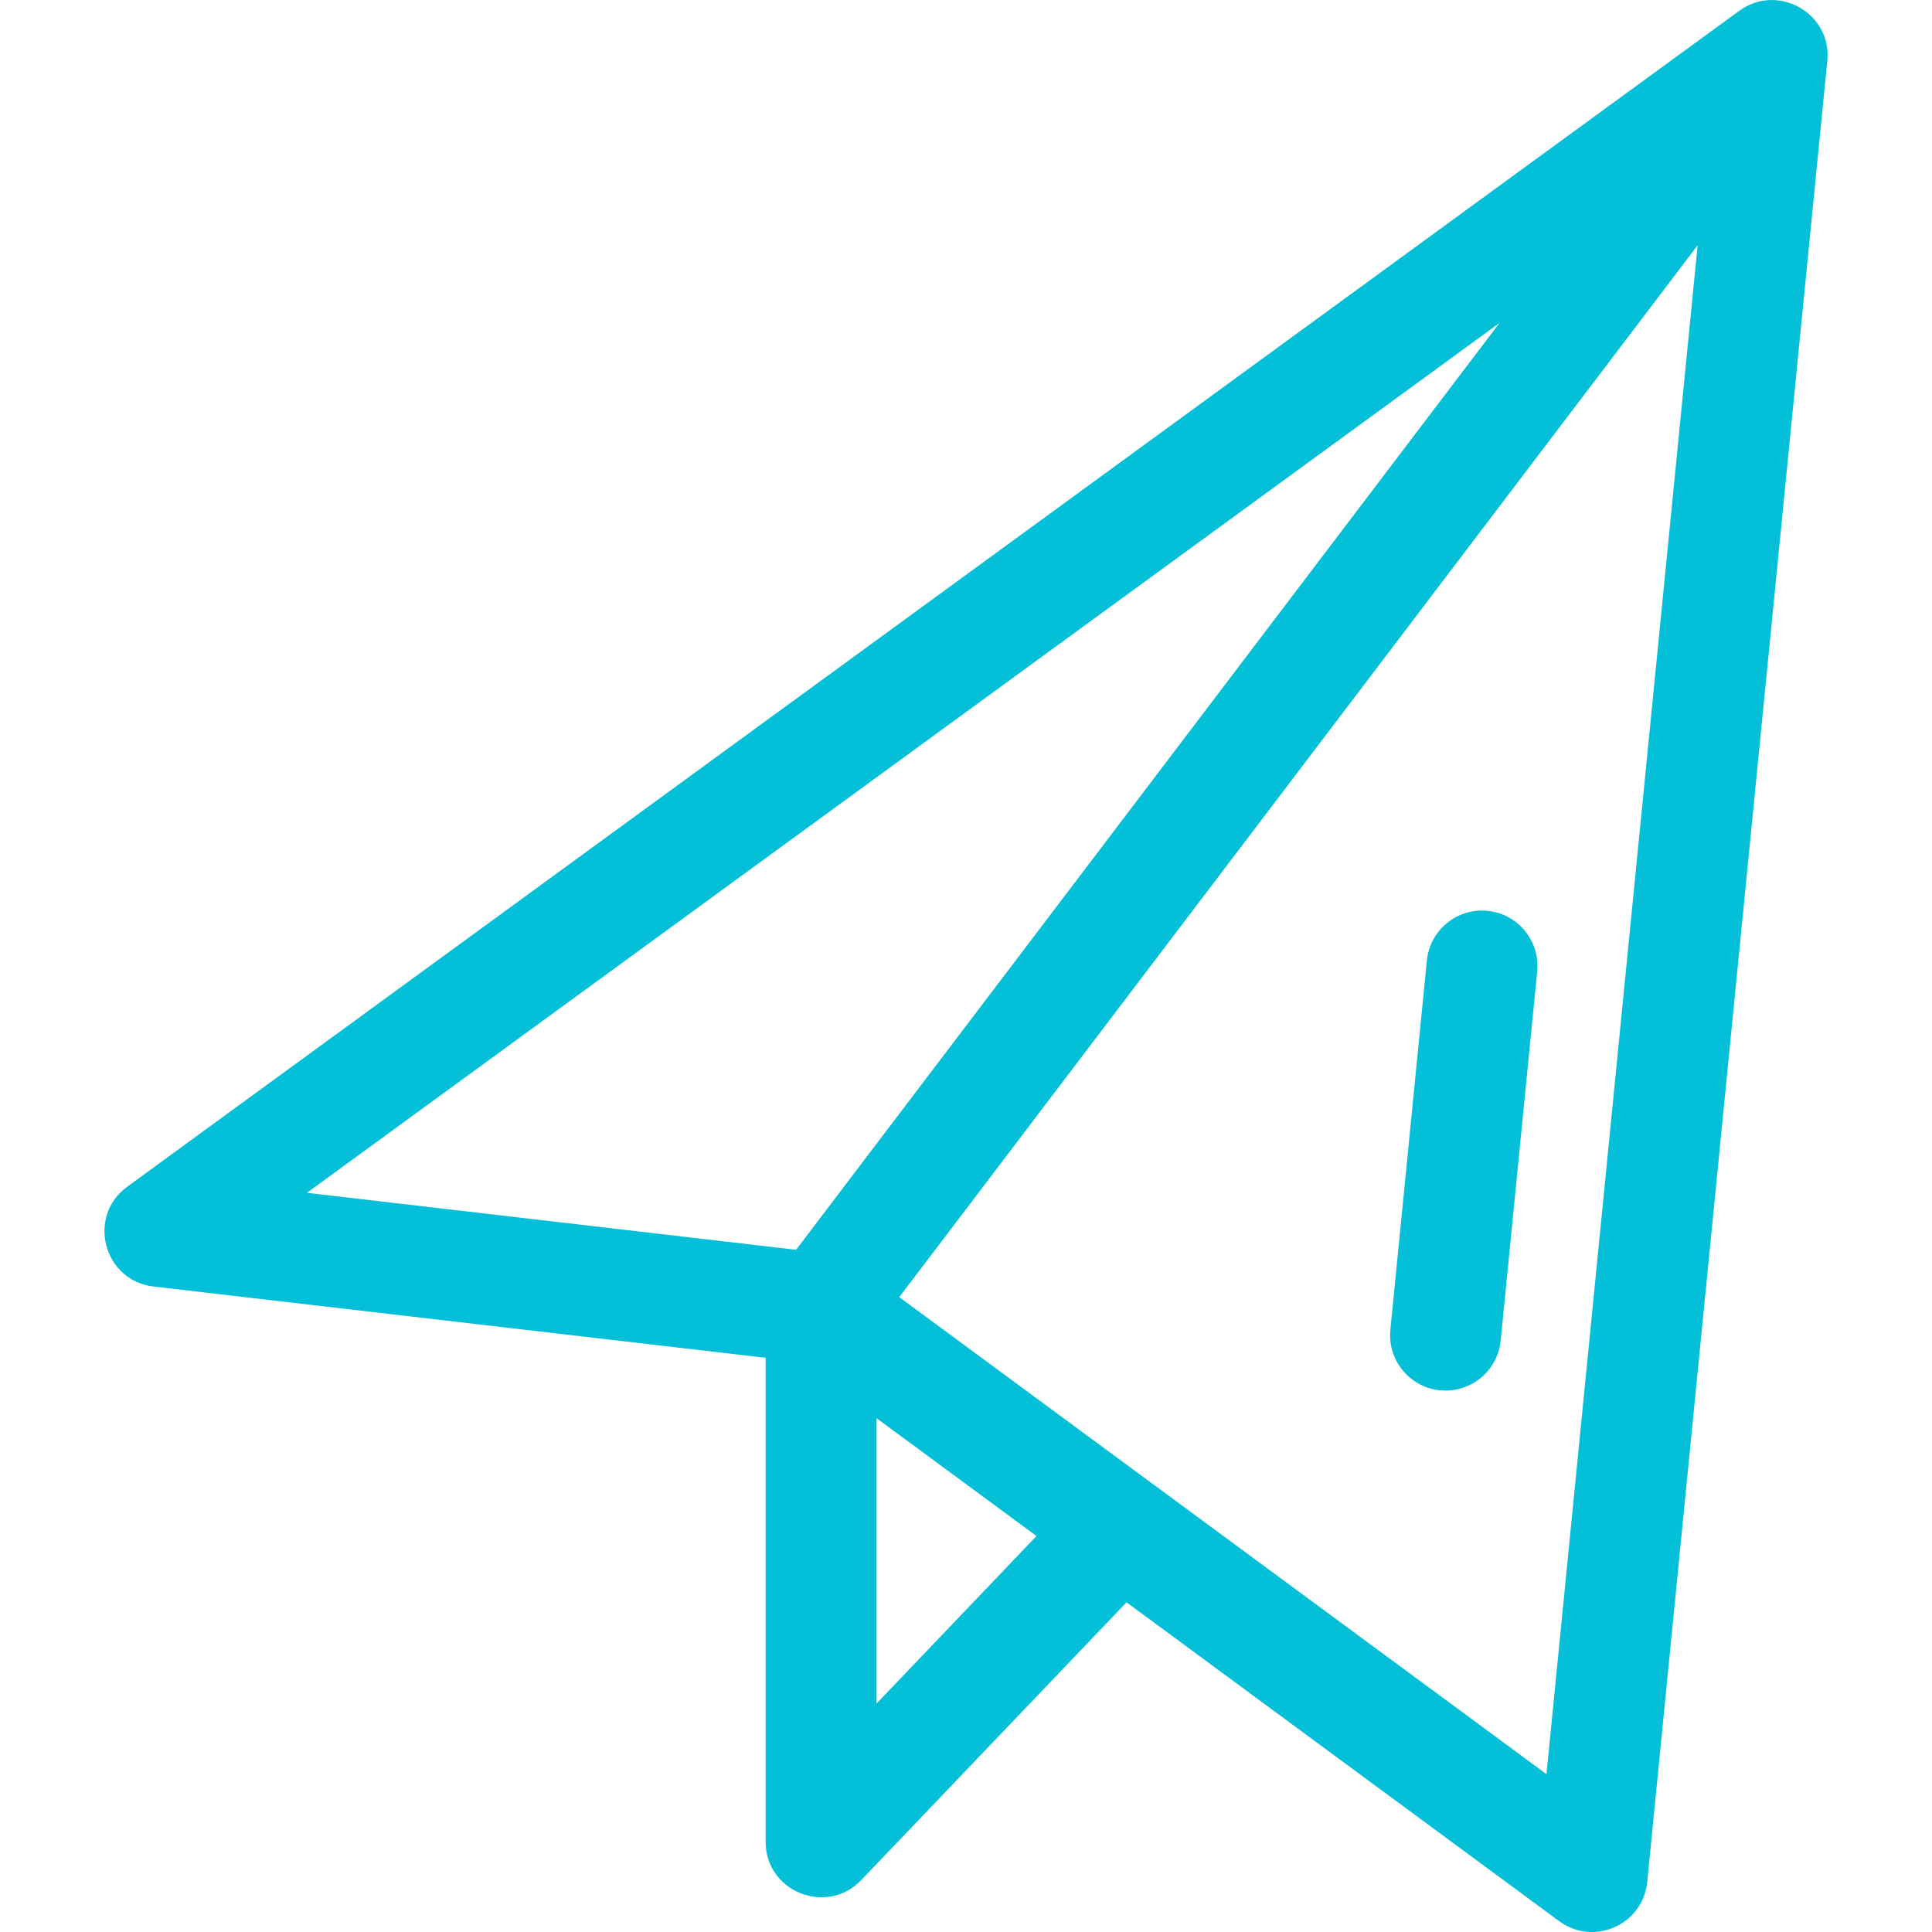 <svg width="20" height="20" viewBox="0 0 20 20" fill="none" xmlns="http://www.w3.org/2000/svg">
<g clip-path="url(#clip0)">
<path d="M18.006 0.111L1.317 12.285C0.896 12.591 1.071 13.258 1.589 13.318L7.926 14.056V19.067C7.926 19.586 8.561 19.834 8.915 19.463L11.662 16.587L16.141 19.888C16.497 20.151 17.008 19.926 17.052 19.482L18.916 0.631C18.966 0.138 18.404 -0.179 18.006 0.111ZM8.241 12.938L3.177 12.348L15.524 3.342L8.241 12.938ZM9.074 17.635V14.681L10.73 15.901L9.074 17.635ZM16.009 18.366C14.997 17.619 10.338 14.187 9.309 13.428L17.574 2.539L16.009 18.366Z" fill="#03BFD7"/>
<path d="M14.908 14.393C14.927 14.394 14.946 14.395 14.965 14.395C15.256 14.395 15.506 14.174 15.535 13.878L15.913 10.056C15.944 9.741 15.714 9.46 15.398 9.429C15.083 9.398 14.802 9.628 14.771 9.944L14.393 13.765C14.362 14.081 14.592 14.361 14.908 14.393Z" fill="#03BFD7"/>
</g>
<defs>
<clipPath id="clip0">
<rect width="20" height="20" fill="white"/>
</clipPath>
</defs>
</svg>
